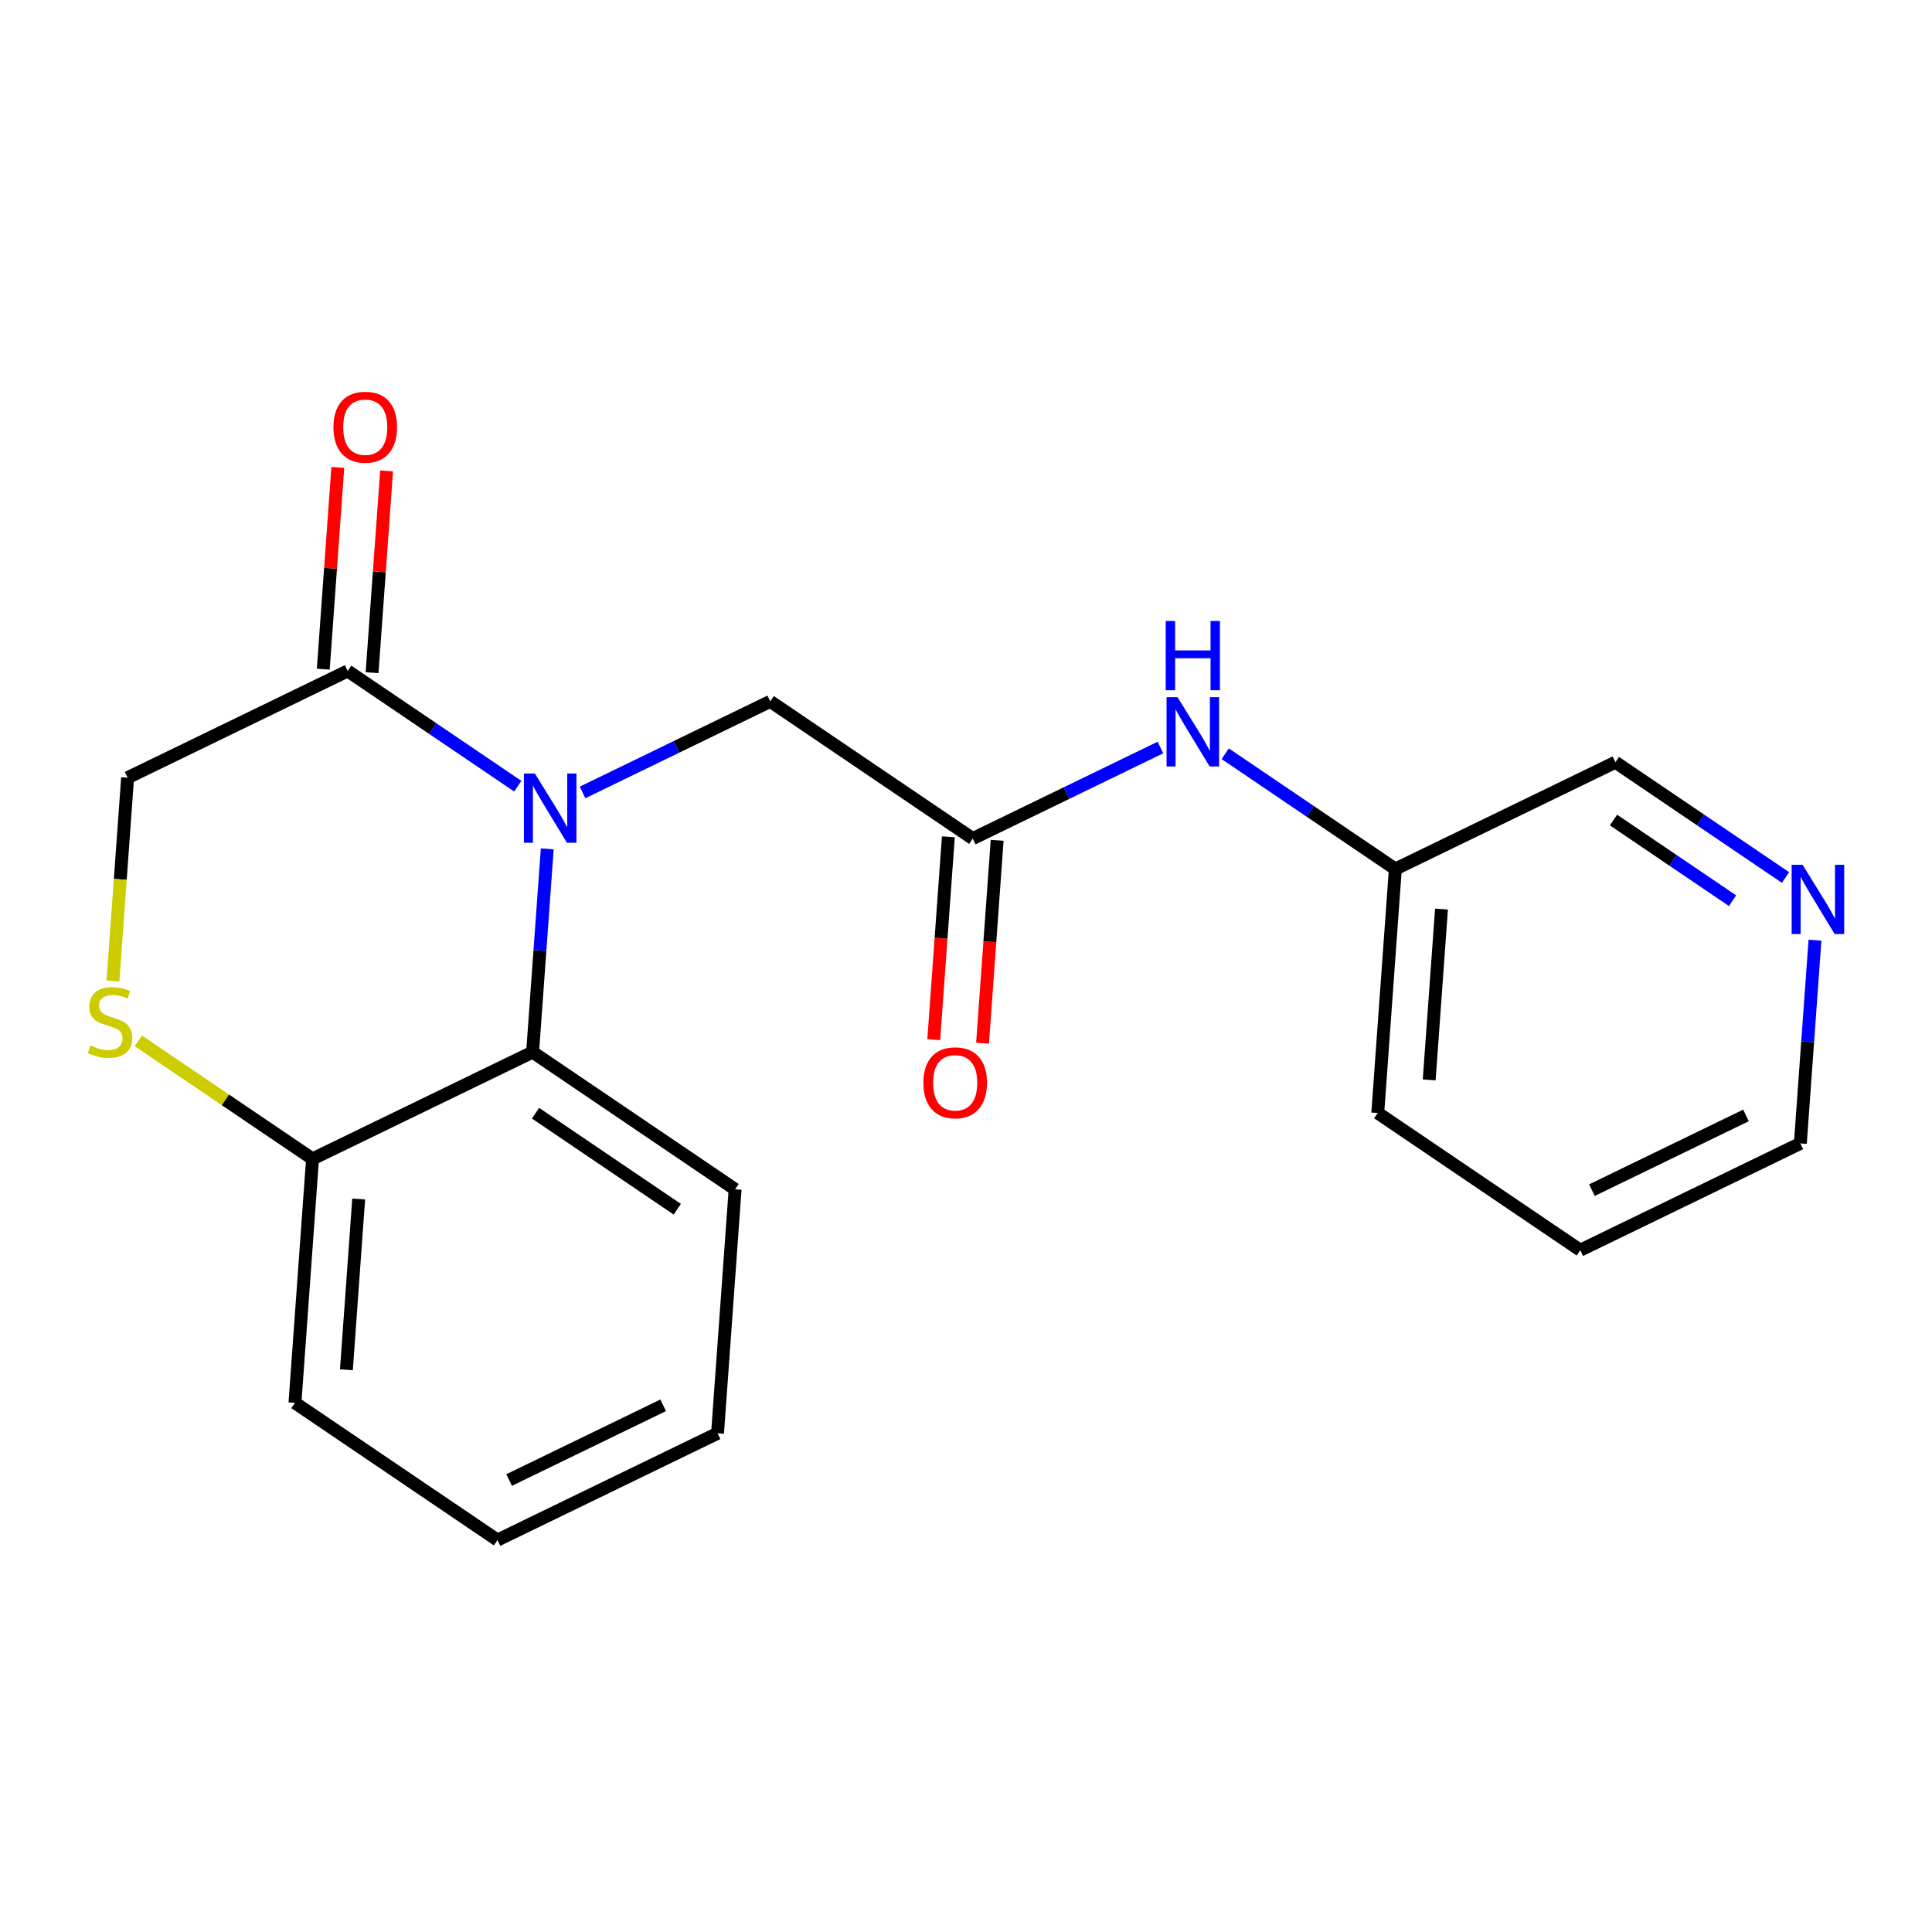 <?xml version='1.0' encoding='iso-8859-1'?>
<svg version='1.1' baseProfile='full'
              xmlns='http://www.w3.org/2000/svg'
                      xmlns:rdkit='http://www.rdkit.org/xml'
                      xmlns:xlink='http://www.w3.org/1999/xlink'
                  xml:space='preserve'
width='300px' height='300px' viewBox='0 0 300 300'>
<!-- END OF HEADER -->
<rect style='opacity:1.0;fill:#FFFFFF;stroke:none' width='300' height='300' x='0' y='0'> </rect>
<rect style='opacity:1.0;fill:#FFFFFF;stroke:none' width='300' height='300' x='0' y='0'> </rect>
<path class='bond-0 atom-0 atom-1' d='M 152.569,161.982 L 153.703,146.234' style='fill:none;fill-rule:evenodd;stroke:#FF0000;stroke-width:2.0px;stroke-linecap:butt;stroke-linejoin:miter;stroke-opacity:1' />
<path class='bond-0 atom-0 atom-1' d='M 153.703,146.234 L 154.837,130.486' style='fill:none;fill-rule:evenodd;stroke:#000000;stroke-width:2.0px;stroke-linecap:butt;stroke-linejoin:miter;stroke-opacity:1' />
<path class='bond-0 atom-0 atom-1' d='M 144.992,161.436 L 146.126,145.689' style='fill:none;fill-rule:evenodd;stroke:#FF0000;stroke-width:2.0px;stroke-linecap:butt;stroke-linejoin:miter;stroke-opacity:1' />
<path class='bond-0 atom-0 atom-1' d='M 146.126,145.689 L 147.261,129.941' style='fill:none;fill-rule:evenodd;stroke:#000000;stroke-width:2.0px;stroke-linecap:butt;stroke-linejoin:miter;stroke-opacity:1' />
<path class='bond-1 atom-1 atom-2' d='M 151.049,130.213 L 119.604,108.908' style='fill:none;fill-rule:evenodd;stroke:#000000;stroke-width:2.0px;stroke-linecap:butt;stroke-linejoin:miter;stroke-opacity:1' />
<path class='bond-13 atom-1 atom-14' d='M 151.049,130.213 L 165.621,123.144' style='fill:none;fill-rule:evenodd;stroke:#000000;stroke-width:2.0px;stroke-linecap:butt;stroke-linejoin:miter;stroke-opacity:1' />
<path class='bond-13 atom-1 atom-14' d='M 165.621,123.144 L 180.193,116.074' style='fill:none;fill-rule:evenodd;stroke:#0000FF;stroke-width:2.0px;stroke-linecap:butt;stroke-linejoin:miter;stroke-opacity:1' />
<path class='bond-2 atom-2 atom-3' d='M 119.604,108.908 L 105.032,115.978' style='fill:none;fill-rule:evenodd;stroke:#000000;stroke-width:2.0px;stroke-linecap:butt;stroke-linejoin:miter;stroke-opacity:1' />
<path class='bond-2 atom-2 atom-3' d='M 105.032,115.978 L 90.46,123.048' style='fill:none;fill-rule:evenodd;stroke:#0000FF;stroke-width:2.0px;stroke-linecap:butt;stroke-linejoin:miter;stroke-opacity:1' />
<path class='bond-3 atom-3 atom-4' d='M 80.402,122.08 L 67.195,113.132' style='fill:none;fill-rule:evenodd;stroke:#0000FF;stroke-width:2.0px;stroke-linecap:butt;stroke-linejoin:miter;stroke-opacity:1' />
<path class='bond-3 atom-3 atom-4' d='M 67.195,113.132 L 53.987,104.183' style='fill:none;fill-rule:evenodd;stroke:#000000;stroke-width:2.0px;stroke-linecap:butt;stroke-linejoin:miter;stroke-opacity:1' />
<path class='bond-20 atom-13 atom-3' d='M 82.703,163.372 L 83.839,147.594' style='fill:none;fill-rule:evenodd;stroke:#000000;stroke-width:2.0px;stroke-linecap:butt;stroke-linejoin:miter;stroke-opacity:1' />
<path class='bond-20 atom-13 atom-3' d='M 83.839,147.594 L 84.976,131.816' style='fill:none;fill-rule:evenodd;stroke:#0000FF;stroke-width:2.0px;stroke-linecap:butt;stroke-linejoin:miter;stroke-opacity:1' />
<path class='bond-4 atom-4 atom-5' d='M 57.775,104.455 L 58.903,88.791' style='fill:none;fill-rule:evenodd;stroke:#000000;stroke-width:2.0px;stroke-linecap:butt;stroke-linejoin:miter;stroke-opacity:1' />
<path class='bond-4 atom-4 atom-5' d='M 58.903,88.791 L 60.031,73.127' style='fill:none;fill-rule:evenodd;stroke:#FF0000;stroke-width:2.0px;stroke-linecap:butt;stroke-linejoin:miter;stroke-opacity:1' />
<path class='bond-4 atom-4 atom-5' d='M 50.198,103.91 L 51.326,88.246' style='fill:none;fill-rule:evenodd;stroke:#000000;stroke-width:2.0px;stroke-linecap:butt;stroke-linejoin:miter;stroke-opacity:1' />
<path class='bond-4 atom-4 atom-5' d='M 51.326,88.246 L 52.455,72.581' style='fill:none;fill-rule:evenodd;stroke:#FF0000;stroke-width:2.0px;stroke-linecap:butt;stroke-linejoin:miter;stroke-opacity:1' />
<path class='bond-5 atom-4 atom-6' d='M 53.987,104.183 L 19.814,120.762' style='fill:none;fill-rule:evenodd;stroke:#000000;stroke-width:2.0px;stroke-linecap:butt;stroke-linejoin:miter;stroke-opacity:1' />
<path class='bond-6 atom-6 atom-7' d='M 19.814,120.762 L 18.677,136.548' style='fill:none;fill-rule:evenodd;stroke:#000000;stroke-width:2.0px;stroke-linecap:butt;stroke-linejoin:miter;stroke-opacity:1' />
<path class='bond-6 atom-6 atom-7' d='M 18.677,136.548 L 17.54,152.334' style='fill:none;fill-rule:evenodd;stroke:#CCCC00;stroke-width:2.0px;stroke-linecap:butt;stroke-linejoin:miter;stroke-opacity:1' />
<path class='bond-7 atom-7 atom-8' d='M 21.483,161.626 L 35.007,170.789' style='fill:none;fill-rule:evenodd;stroke:#CCCC00;stroke-width:2.0px;stroke-linecap:butt;stroke-linejoin:miter;stroke-opacity:1' />
<path class='bond-7 atom-7 atom-8' d='M 35.007,170.789 L 48.53,179.951' style='fill:none;fill-rule:evenodd;stroke:#000000;stroke-width:2.0px;stroke-linecap:butt;stroke-linejoin:miter;stroke-opacity:1' />
<path class='bond-8 atom-8 atom-9' d='M 48.53,179.951 L 45.801,217.836' style='fill:none;fill-rule:evenodd;stroke:#000000;stroke-width:2.0px;stroke-linecap:butt;stroke-linejoin:miter;stroke-opacity:1' />
<path class='bond-8 atom-8 atom-9' d='M 55.697,186.18 L 53.788,212.699' style='fill:none;fill-rule:evenodd;stroke:#000000;stroke-width:2.0px;stroke-linecap:butt;stroke-linejoin:miter;stroke-opacity:1' />
<path class='bond-22 atom-13 atom-8' d='M 82.703,163.372 L 48.53,179.951' style='fill:none;fill-rule:evenodd;stroke:#000000;stroke-width:2.0px;stroke-linecap:butt;stroke-linejoin:miter;stroke-opacity:1' />
<path class='bond-9 atom-9 atom-10' d='M 45.801,217.836 L 77.246,239.141' style='fill:none;fill-rule:evenodd;stroke:#000000;stroke-width:2.0px;stroke-linecap:butt;stroke-linejoin:miter;stroke-opacity:1' />
<path class='bond-10 atom-10 atom-11' d='M 77.246,239.141 L 111.419,222.562' style='fill:none;fill-rule:evenodd;stroke:#000000;stroke-width:2.0px;stroke-linecap:butt;stroke-linejoin:miter;stroke-opacity:1' />
<path class='bond-10 atom-10 atom-11' d='M 79.056,229.819 L 102.977,218.214' style='fill:none;fill-rule:evenodd;stroke:#000000;stroke-width:2.0px;stroke-linecap:butt;stroke-linejoin:miter;stroke-opacity:1' />
<path class='bond-11 atom-11 atom-12' d='M 111.419,222.562 L 114.147,184.677' style='fill:none;fill-rule:evenodd;stroke:#000000;stroke-width:2.0px;stroke-linecap:butt;stroke-linejoin:miter;stroke-opacity:1' />
<path class='bond-12 atom-12 atom-13' d='M 114.147,184.677 L 82.703,163.372' style='fill:none;fill-rule:evenodd;stroke:#000000;stroke-width:2.0px;stroke-linecap:butt;stroke-linejoin:miter;stroke-opacity:1' />
<path class='bond-12 atom-12 atom-13' d='M 105.17,187.77 L 83.159,172.857' style='fill:none;fill-rule:evenodd;stroke:#000000;stroke-width:2.0px;stroke-linecap:butt;stroke-linejoin:miter;stroke-opacity:1' />
<path class='bond-14 atom-14 atom-15' d='M 190.251,117.041 L 203.459,125.99' style='fill:none;fill-rule:evenodd;stroke:#0000FF;stroke-width:2.0px;stroke-linecap:butt;stroke-linejoin:miter;stroke-opacity:1' />
<path class='bond-14 atom-14 atom-15' d='M 203.459,125.99 L 216.667,134.939' style='fill:none;fill-rule:evenodd;stroke:#000000;stroke-width:2.0px;stroke-linecap:butt;stroke-linejoin:miter;stroke-opacity:1' />
<path class='bond-15 atom-15 atom-16' d='M 216.667,134.939 L 213.938,172.824' style='fill:none;fill-rule:evenodd;stroke:#000000;stroke-width:2.0px;stroke-linecap:butt;stroke-linejoin:miter;stroke-opacity:1' />
<path class='bond-15 atom-15 atom-16' d='M 223.834,141.168 L 221.924,167.687' style='fill:none;fill-rule:evenodd;stroke:#000000;stroke-width:2.0px;stroke-linecap:butt;stroke-linejoin:miter;stroke-opacity:1' />
<path class='bond-21 atom-20 atom-15' d='M 250.84,118.36 L 216.667,134.939' style='fill:none;fill-rule:evenodd;stroke:#000000;stroke-width:2.0px;stroke-linecap:butt;stroke-linejoin:miter;stroke-opacity:1' />
<path class='bond-16 atom-16 atom-17' d='M 213.938,172.824 L 245.383,194.129' style='fill:none;fill-rule:evenodd;stroke:#000000;stroke-width:2.0px;stroke-linecap:butt;stroke-linejoin:miter;stroke-opacity:1' />
<path class='bond-17 atom-17 atom-18' d='M 245.383,194.129 L 279.556,177.549' style='fill:none;fill-rule:evenodd;stroke:#000000;stroke-width:2.0px;stroke-linecap:butt;stroke-linejoin:miter;stroke-opacity:1' />
<path class='bond-17 atom-17 atom-18' d='M 247.193,184.807 L 271.114,173.202' style='fill:none;fill-rule:evenodd;stroke:#000000;stroke-width:2.0px;stroke-linecap:butt;stroke-linejoin:miter;stroke-opacity:1' />
<path class='bond-18 atom-18 atom-19' d='M 279.556,177.549 L 280.692,161.771' style='fill:none;fill-rule:evenodd;stroke:#000000;stroke-width:2.0px;stroke-linecap:butt;stroke-linejoin:miter;stroke-opacity:1' />
<path class='bond-18 atom-18 atom-19' d='M 280.692,161.771 L 281.829,145.993' style='fill:none;fill-rule:evenodd;stroke:#0000FF;stroke-width:2.0px;stroke-linecap:butt;stroke-linejoin:miter;stroke-opacity:1' />
<path class='bond-19 atom-19 atom-20' d='M 277.255,136.258 L 264.048,127.309' style='fill:none;fill-rule:evenodd;stroke:#0000FF;stroke-width:2.0px;stroke-linecap:butt;stroke-linejoin:miter;stroke-opacity:1' />
<path class='bond-19 atom-19 atom-20' d='M 264.048,127.309 L 250.84,118.36' style='fill:none;fill-rule:evenodd;stroke:#000000;stroke-width:2.0px;stroke-linecap:butt;stroke-linejoin:miter;stroke-opacity:1' />
<path class='bond-19 atom-19 atom-20' d='M 269.032,139.862 L 259.787,133.598' style='fill:none;fill-rule:evenodd;stroke:#0000FF;stroke-width:2.0px;stroke-linecap:butt;stroke-linejoin:miter;stroke-opacity:1' />
<path class='bond-19 atom-19 atom-20' d='M 259.787,133.598 L 250.541,127.334' style='fill:none;fill-rule:evenodd;stroke:#000000;stroke-width:2.0px;stroke-linecap:butt;stroke-linejoin:miter;stroke-opacity:1' />
<path  class='atom-0' d='M 143.383 168.128
Q 143.383 165.545, 144.659 164.102
Q 145.935 162.659, 148.321 162.659
Q 150.706 162.659, 151.982 164.102
Q 153.258 165.545, 153.258 168.128
Q 153.258 170.741, 151.967 172.23
Q 150.675 173.704, 148.321 173.704
Q 145.95 173.704, 144.659 172.23
Q 143.383 170.757, 143.383 168.128
M 148.321 172.489
Q 149.961 172.489, 150.843 171.395
Q 151.739 170.286, 151.739 168.128
Q 151.739 166.016, 150.843 164.953
Q 149.961 163.874, 148.321 163.874
Q 146.68 163.874, 145.783 164.938
Q 144.902 166.001, 144.902 168.128
Q 144.902 170.301, 145.783 171.395
Q 146.68 172.489, 148.321 172.489
' fill='#FF0000'/>
<path  class='atom-3' d='M 83.054 120.109
L 86.578 125.807
Q 86.928 126.369, 87.49 127.387
Q 88.052 128.405, 88.082 128.466
L 88.082 120.109
L 89.511 120.109
L 89.511 130.866
L 88.037 130.866
L 84.254 124.637
Q 83.813 123.908, 83.342 123.072
Q 82.886 122.236, 82.75 121.978
L 82.75 130.866
L 81.352 130.866
L 81.352 120.109
L 83.054 120.109
' fill='#0000FF'/>
<path  class='atom-5' d='M 51.777 66.329
Q 51.777 63.746, 53.054 62.303
Q 54.33 60.859, 56.715 60.859
Q 59.1 60.859, 60.377 62.303
Q 61.653 63.746, 61.653 66.329
Q 61.653 68.942, 60.361 70.431
Q 59.07 71.904, 56.715 71.904
Q 54.345 71.904, 53.054 70.431
Q 51.777 68.957, 51.777 66.329
M 56.715 70.689
Q 58.356 70.689, 59.237 69.595
Q 60.133 68.486, 60.133 66.329
Q 60.133 64.217, 59.237 63.153
Q 58.356 62.075, 56.715 62.075
Q 55.074 62.075, 54.178 63.138
Q 53.297 64.202, 53.297 66.329
Q 53.297 68.501, 54.178 69.595
Q 55.074 70.689, 56.715 70.689
' fill='#FF0000'/>
<path  class='atom-7' d='M 14.047 162.338
Q 14.168 162.384, 14.669 162.596
Q 15.171 162.809, 15.718 162.946
Q 16.28 163.067, 16.827 163.067
Q 17.845 163.067, 18.437 162.581
Q 19.03 162.08, 19.03 161.214
Q 19.03 160.621, 18.726 160.257
Q 18.437 159.892, 17.982 159.695
Q 17.526 159.497, 16.766 159.269
Q 15.809 158.981, 15.232 158.707
Q 14.669 158.434, 14.259 157.856
Q 13.864 157.279, 13.864 156.307
Q 13.864 154.954, 14.776 154.119
Q 15.703 153.283, 17.526 153.283
Q 18.772 153.283, 20.184 153.876
L 19.835 155.046
Q 18.544 154.514, 17.571 154.514
Q 16.523 154.514, 15.946 154.954
Q 15.368 155.38, 15.384 156.124
Q 15.384 156.702, 15.672 157.051
Q 15.976 157.4, 16.401 157.598
Q 16.842 157.795, 17.571 158.023
Q 18.544 158.327, 19.121 158.631
Q 19.698 158.935, 20.109 159.558
Q 20.534 160.166, 20.534 161.214
Q 20.534 162.703, 19.531 163.508
Q 18.544 164.298, 16.888 164.298
Q 15.931 164.298, 15.201 164.085
Q 14.487 163.888, 13.636 163.538
L 14.047 162.338
' fill='#CCCC00'/>
<path  class='atom-14' d='M 182.844 108.256
L 186.369 113.953
Q 186.719 114.515, 187.281 115.533
Q 187.843 116.551, 187.873 116.612
L 187.873 108.256
L 189.301 108.256
L 189.301 119.013
L 187.828 119.013
L 184.045 112.783
Q 183.604 112.054, 183.133 111.219
Q 182.677 110.383, 182.54 110.125
L 182.54 119.013
L 181.143 119.013
L 181.143 108.256
L 182.844 108.256
' fill='#0000FF'/>
<path  class='atom-14' d='M 181.014 96.424
L 182.472 96.424
L 182.472 100.997
L 187.972 100.997
L 187.972 96.424
L 189.43 96.424
L 189.43 107.18
L 187.972 107.18
L 187.972 102.212
L 182.472 102.212
L 182.472 107.18
L 181.014 107.18
L 181.014 96.424
' fill='#0000FF'/>
<path  class='atom-19' d='M 279.907 134.287
L 283.431 139.984
Q 283.781 140.546, 284.343 141.564
Q 284.905 142.582, 284.935 142.643
L 284.935 134.287
L 286.364 134.287
L 286.364 145.043
L 284.89 145.043
L 281.107 138.814
Q 280.666 138.085, 280.195 137.249
Q 279.739 136.414, 279.603 136.155
L 279.603 145.043
L 278.205 145.043
L 278.205 134.287
L 279.907 134.287
' fill='#0000FF'/>
</svg>
